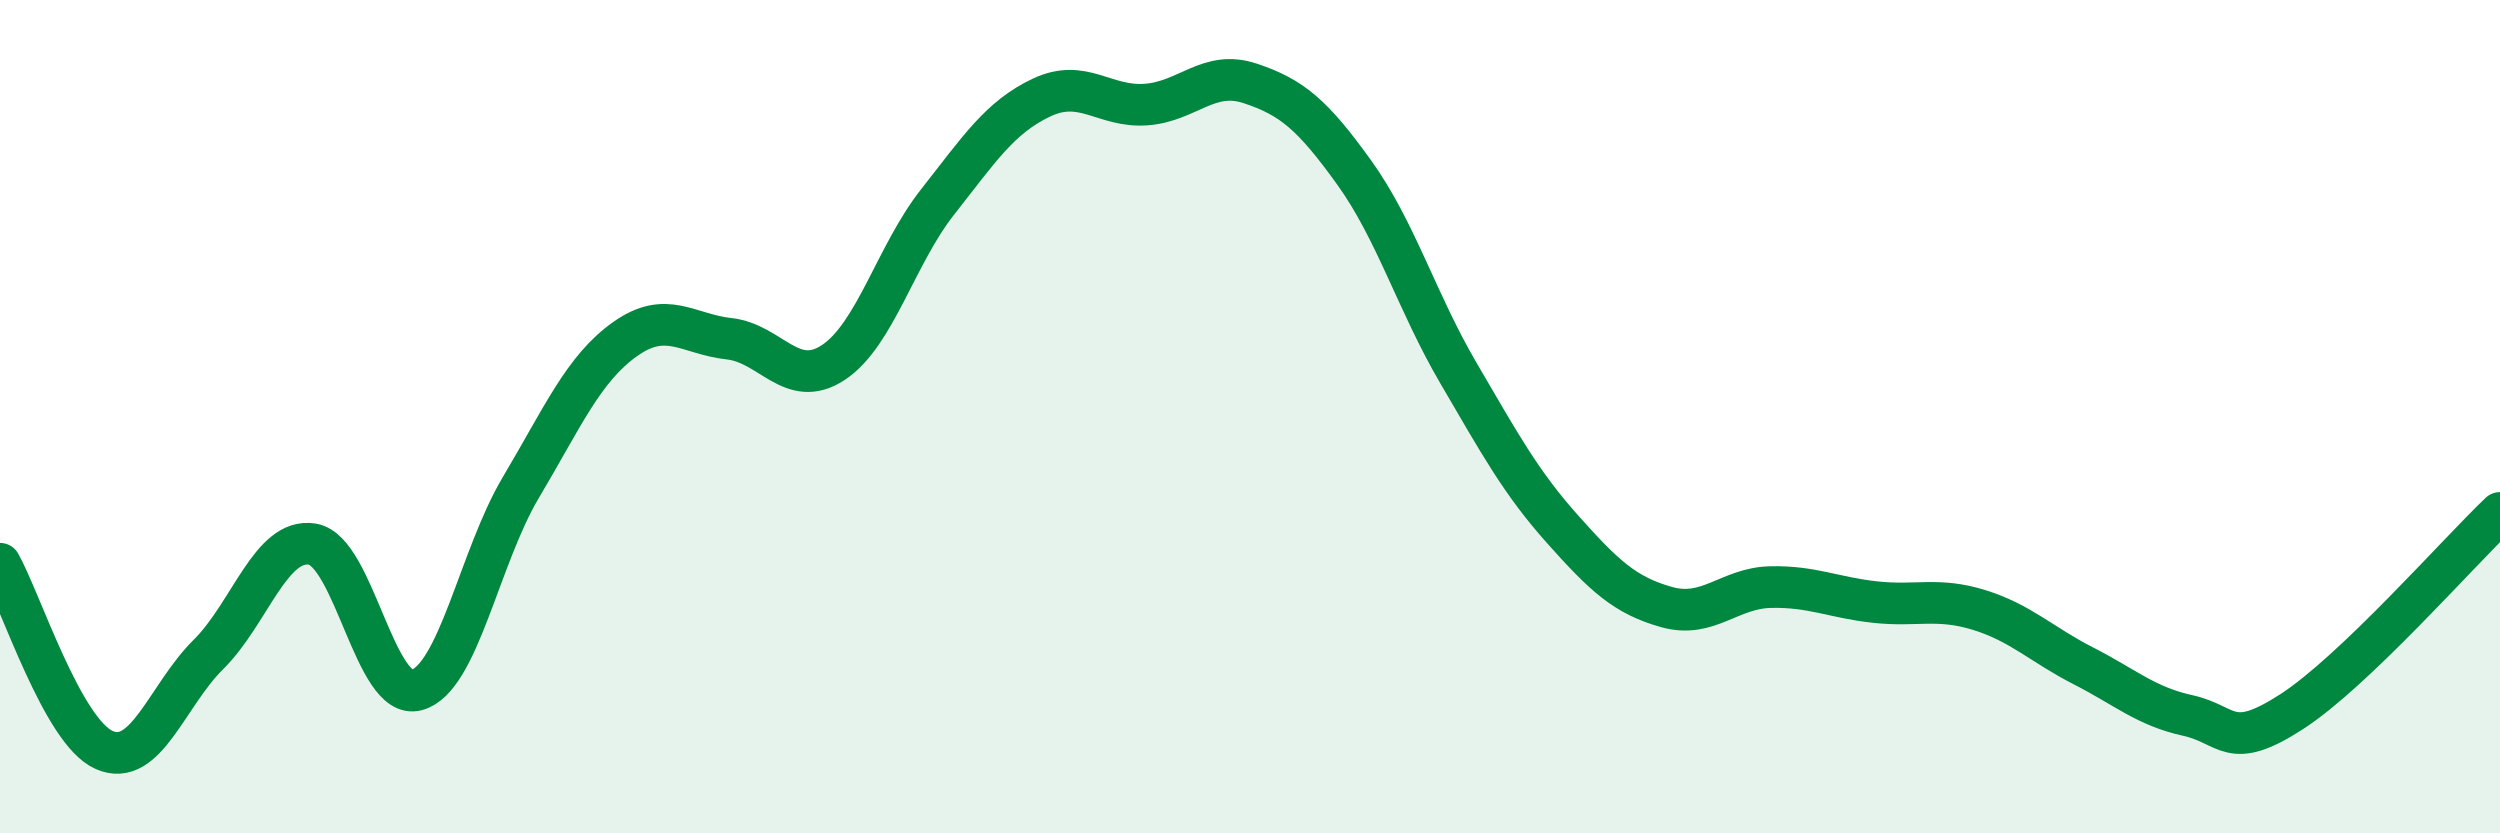 
    <svg width="60" height="20" viewBox="0 0 60 20" xmlns="http://www.w3.org/2000/svg">
      <path
        d="M 0,13.53 C 0.5,14.42 1.5,17.56 2.5,18 C 3.5,18.44 4,16.7 5,15.71 C 6,14.72 6.5,12.89 7.5,13.06 C 8.5,13.23 9,16.83 10,16.56 C 11,16.29 11.5,13.38 12.5,11.7 C 13.5,10.02 14,8.85 15,8.14 C 16,7.43 16.5,8.02 17.5,8.13 C 18.5,8.24 19,9.36 20,8.7 C 21,8.04 21.5,6.12 22.5,4.85 C 23.5,3.58 24,2.81 25,2.34 C 26,1.87 26.5,2.58 27.5,2.51 C 28.5,2.44 29,1.67 30,2 C 31,2.33 31.5,2.75 32.5,4.14 C 33.5,5.53 34,7.24 35,8.95 C 36,10.66 36.5,11.58 37.5,12.7 C 38.5,13.82 39,14.29 40,14.57 C 41,14.85 41.5,14.11 42.5,14.09 C 43.5,14.07 44,14.34 45,14.45 C 46,14.56 46.5,14.33 47.5,14.64 C 48.5,14.95 49,15.47 50,15.98 C 51,16.49 51.5,16.95 52.5,17.17 C 53.5,17.39 53.5,18.05 55,17.08 C 56.5,16.11 59,13.26 60,12.31L60 20L0 20Z"
        fill="#008740"
        opacity="0.1"
        stroke-linecap="round"
        stroke-linejoin="round"
      />
      <path
        d="M 0,13.53 C 0.5,14.42 1.5,17.56 2.5,18 C 3.5,18.44 4,16.7 5,15.71 C 6,14.72 6.5,12.89 7.5,13.06 C 8.5,13.23 9,16.83 10,16.56 C 11,16.29 11.5,13.38 12.5,11.7 C 13.5,10.02 14,8.85 15,8.14 C 16,7.43 16.5,8.02 17.5,8.13 C 18.5,8.24 19,9.36 20,8.7 C 21,8.04 21.5,6.12 22.5,4.85 C 23.5,3.58 24,2.81 25,2.34 C 26,1.87 26.5,2.58 27.5,2.51 C 28.5,2.44 29,1.67 30,2 C 31,2.33 31.5,2.75 32.5,4.14 C 33.5,5.53 34,7.24 35,8.95 C 36,10.66 36.5,11.58 37.5,12.7 C 38.5,13.82 39,14.29 40,14.57 C 41,14.85 41.5,14.11 42.5,14.09 C 43.5,14.07 44,14.34 45,14.45 C 46,14.56 46.5,14.33 47.5,14.64 C 48.5,14.95 49,15.47 50,15.98 C 51,16.49 51.5,16.95 52.5,17.17 C 53.5,17.39 53.5,18.05 55,17.08 C 56.5,16.11 59,13.26 60,12.31"
        stroke="#008740"
        stroke-width="1"
        fill="none"
        stroke-linecap="round"
        stroke-linejoin="round"
      />
    </svg>
  